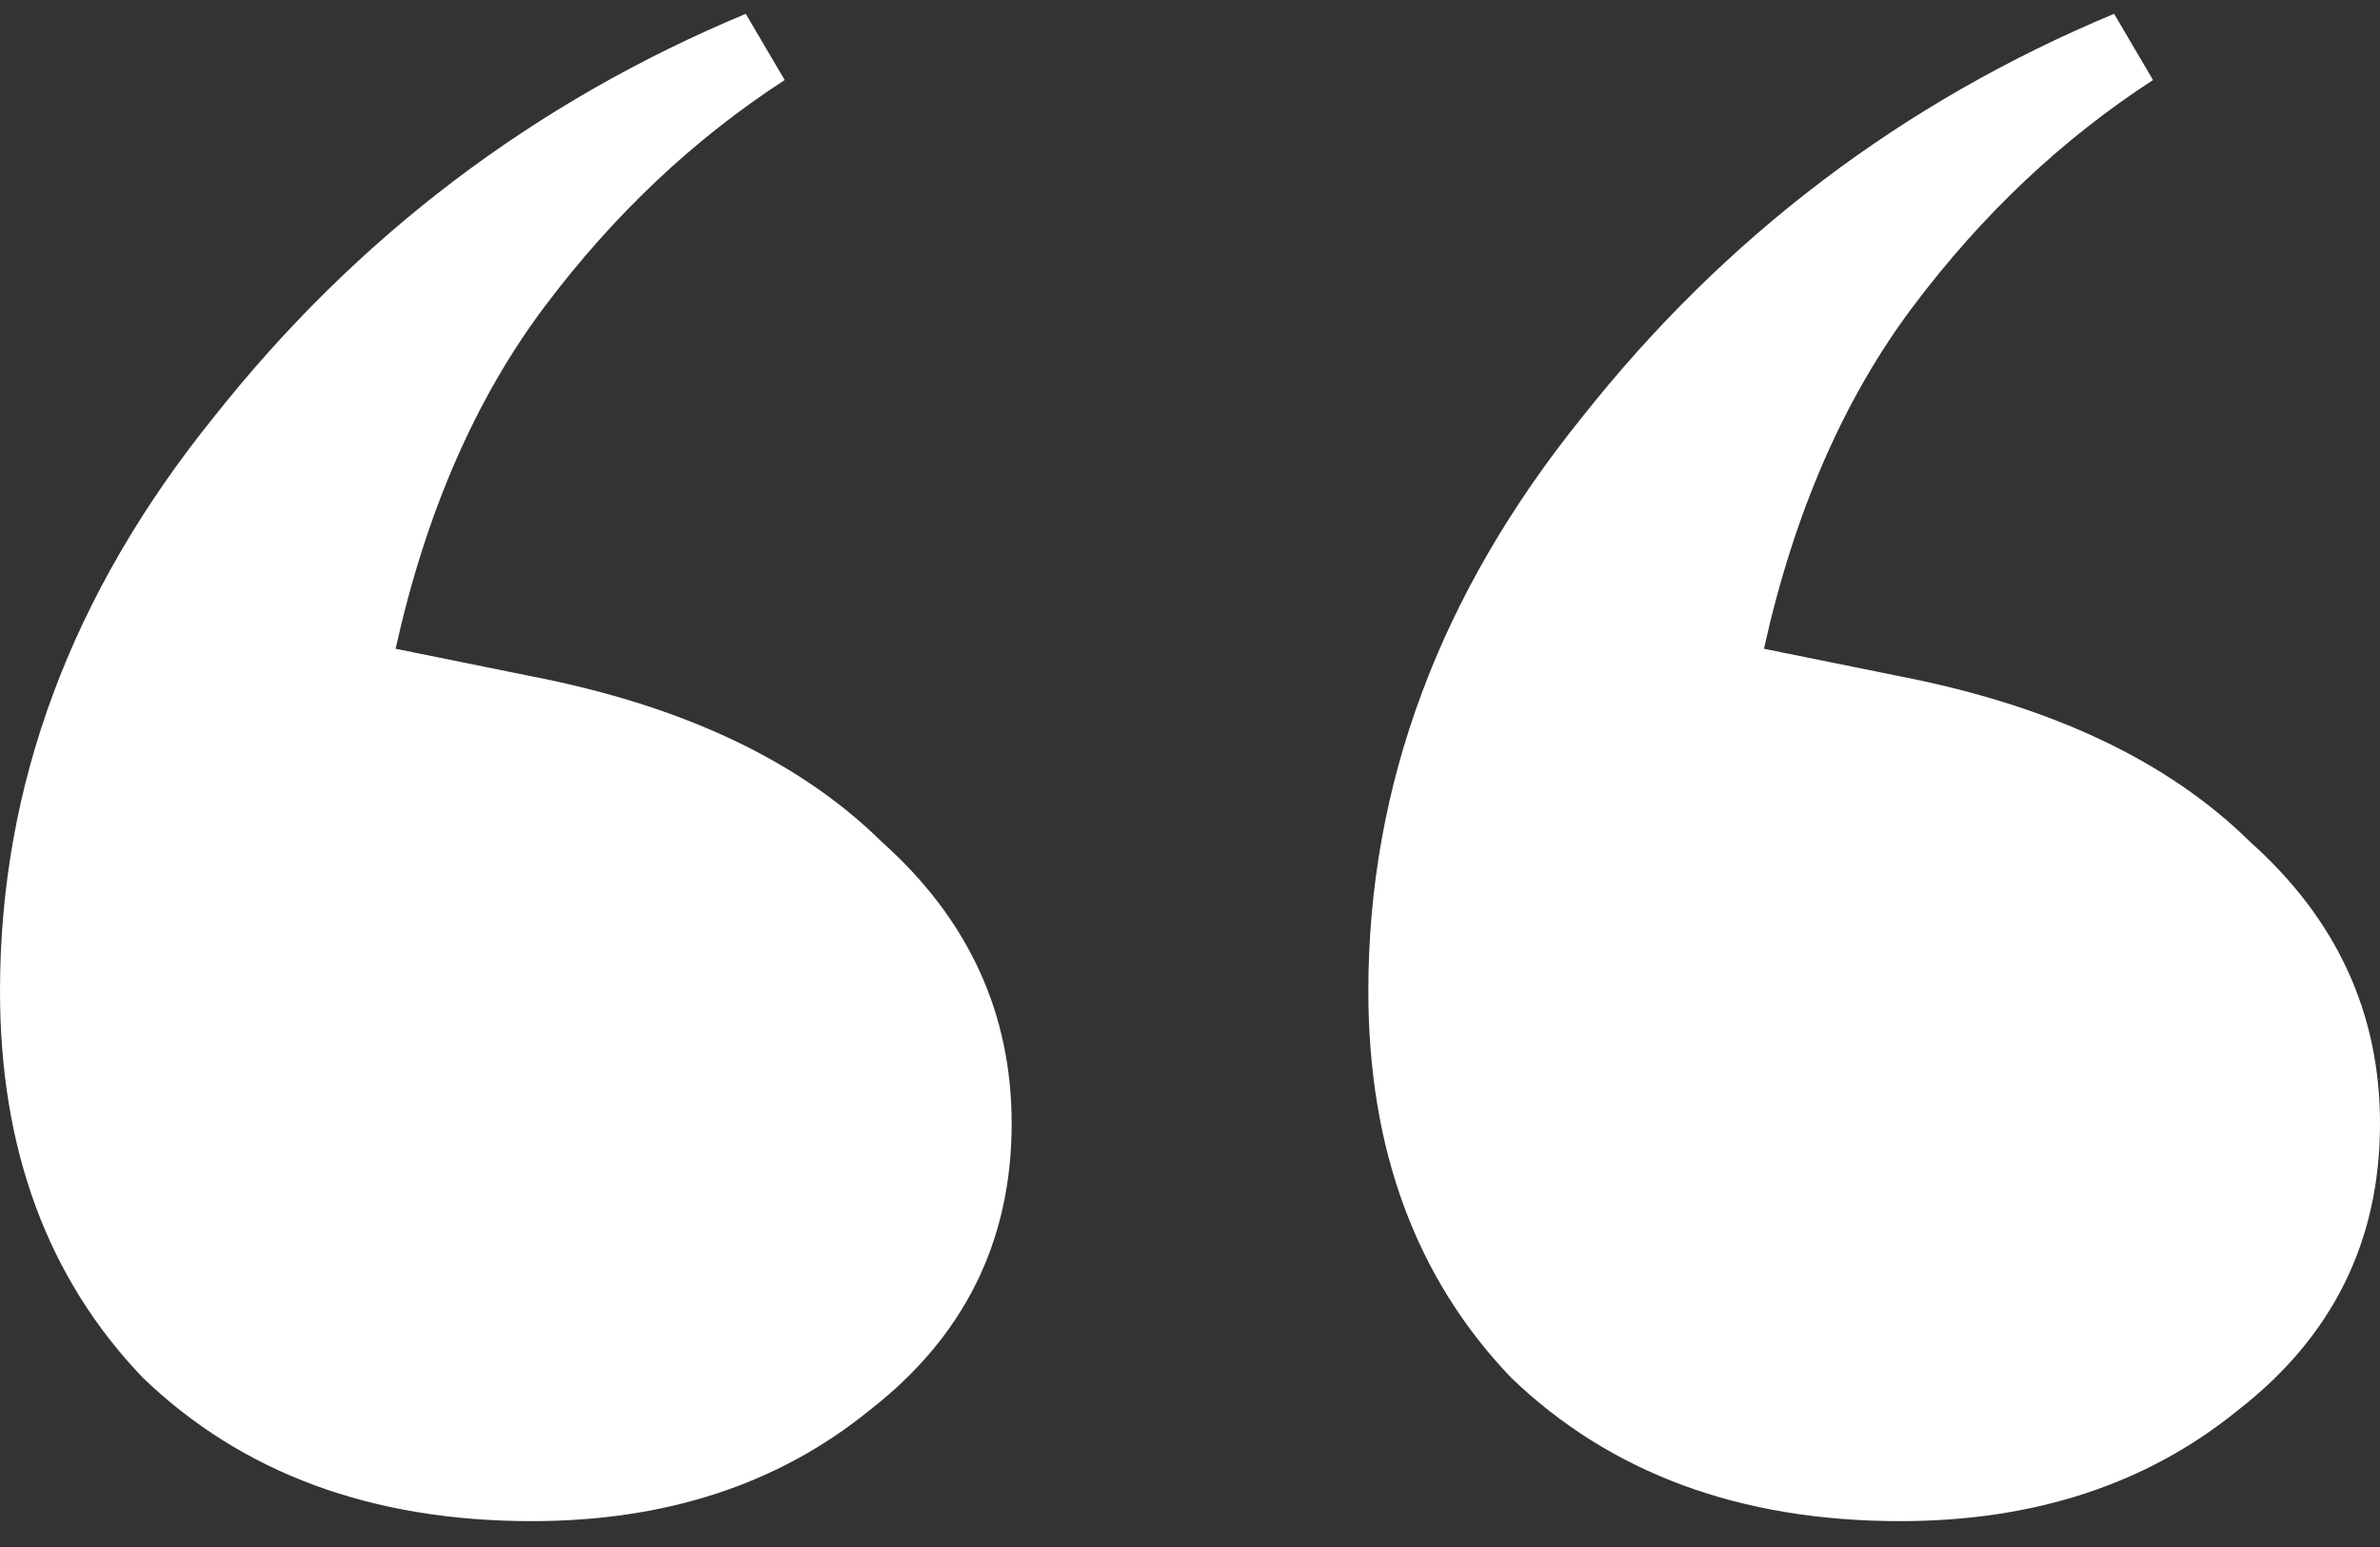 <svg width="60" height="39" viewBox="0 0 60 39" fill="none" xmlns="http://www.w3.org/2000/svg">
<rect x="0" y="0" width="60" height="39" fill="#333333" stroke="none"/>
<path d="M13.406 38.348C9.373 38.348 6.104 37.141 3.597 34.729C1.199 32.223 0 28.975 0 24.985C0 19.788 1.798 14.963 5.395 10.509C8.992 5.962 13.46 2.575 18.801 0.348L19.782 2.018C17.493 3.503 15.477 5.405 13.733 7.725C11.989 10.045 10.736 12.921 9.973 16.355L13.406 17.051C17.221 17.793 20.164 19.185 22.234 21.227C24.414 23.175 25.504 25.542 25.504 28.326C25.504 31.295 24.305 33.708 21.907 35.564C19.619 37.42 16.785 38.348 13.406 38.348ZM47.902 38.348C43.869 38.348 40.6 37.141 38.093 34.729C35.695 32.223 34.496 28.975 34.496 24.985C34.496 19.788 36.294 14.963 39.891 10.509C43.488 5.962 47.956 2.575 53.297 0.348L54.278 2.018C51.989 3.503 49.973 5.405 48.229 7.725C46.485 10.045 45.232 12.921 44.469 16.355L47.902 17.051C51.717 17.793 54.66 19.185 56.73 21.227C58.91 23.175 60 25.542 60 28.326C60 31.295 58.801 33.708 56.403 35.564C54.115 37.42 51.281 38.348 47.902 38.348Z" fill="white"/>
</svg>

